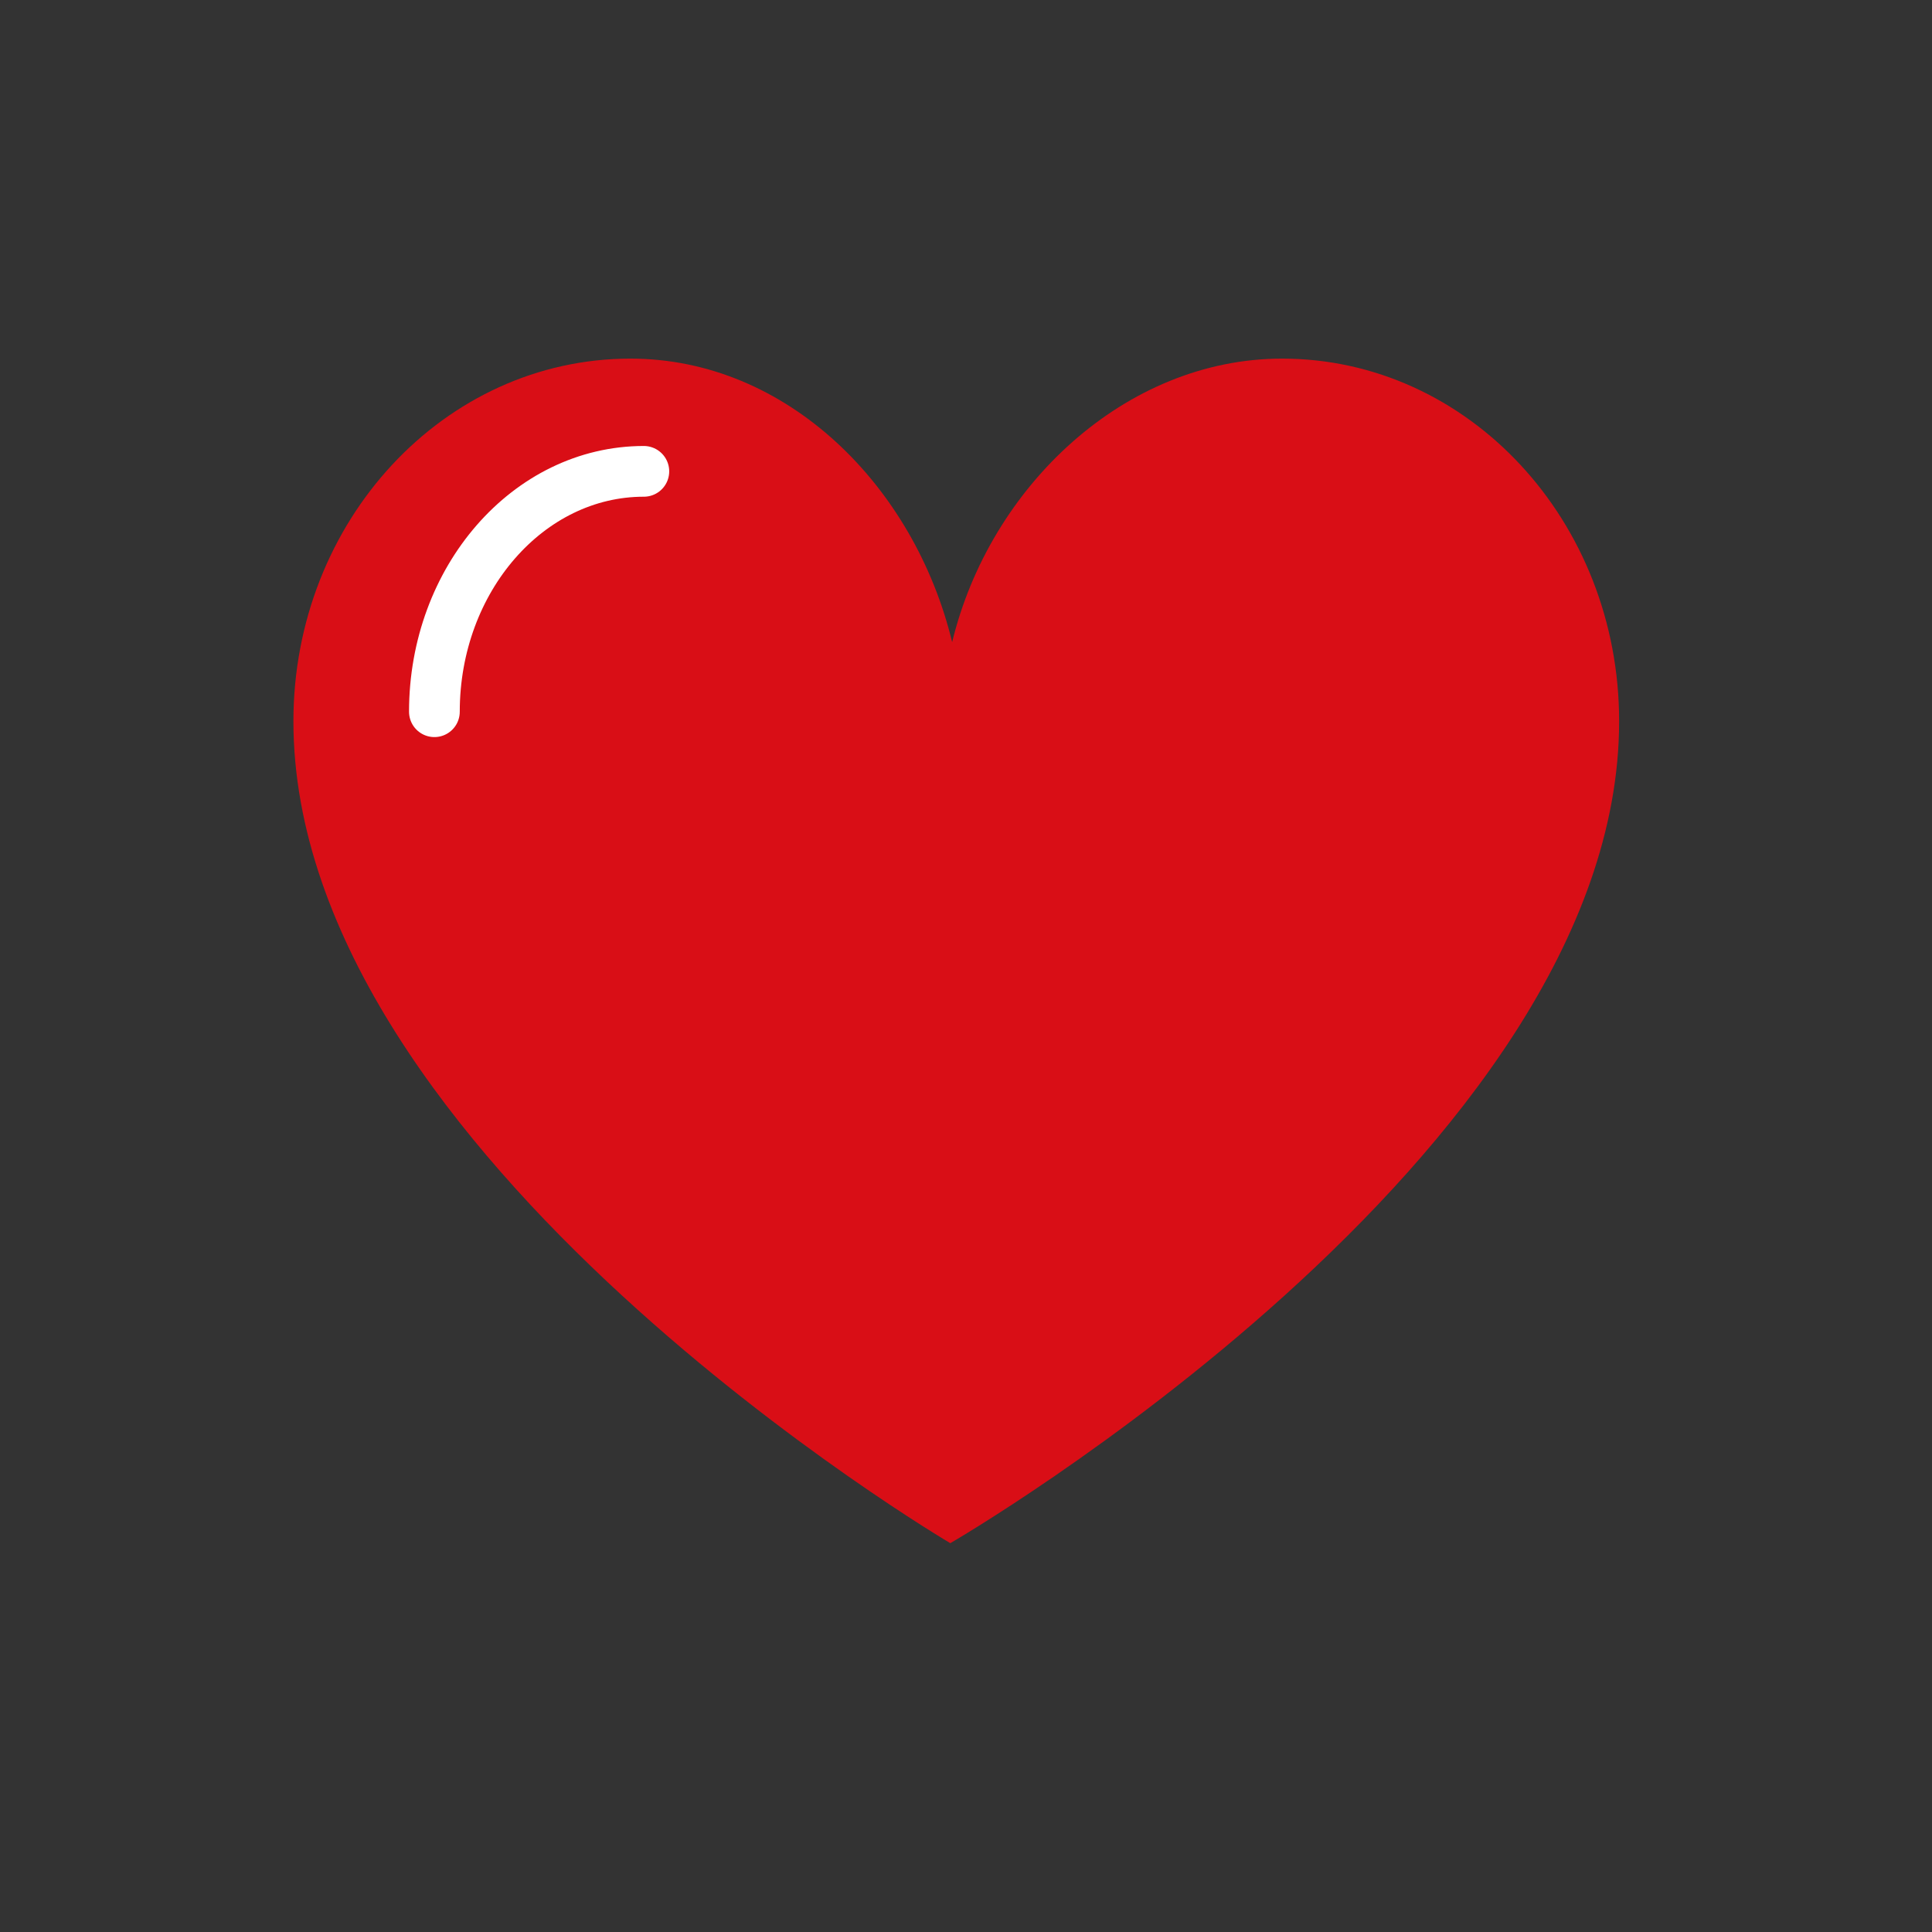 <svg xmlns="http://www.w3.org/2000/svg" xmlns:xlink="http://www.w3.org/1999/xlink" viewBox="0 0 60 60" width="60"
     height="60" preserveAspectRatio="xMidYMid meet"
     style="width: 100%; height: 100%; transform: translate3d(0px, 0px, 0px); content-visibility: visible;">
    <rect x="0" y="0" width="60" height="60" fill="#333333" stroke="none"/>
    <defs>
        <clipPath id="__lottie_element_181">
            <rect width="60" height="60" x="0" y="0"></rect>
        </clipPath>
        <clipPath id="__lottie_element_183">
            <path d="M0,0 L60,0 L60,60 L0,60z"></path>
        </clipPath>
    </defs>
    <g clip-path="url(#__lottie_element_181)">
        <g id="h74go8NG34" clip-path="url(#__lottie_element_183)"
           transform="matrix(1.022,0,0,1.022,-0.654,-3.154)"
           opacity="1" style="display: block;" class="">
            <g id="2LrH2Yv2aa"
               transform="matrix(1.099,0,0,1.099,9.089,13.549)"
               opacity="1" style="display: block;" class="">
                <g id="4sKbOZ6Zth" opacity="1"
                   transform="matrix(1,0,0,0.993,18.753,16.772)">
                    <path id="saujXaUsJB" fill="rgb(217,14,22)" fill-opacity="1"
                          d=" M9.009,-16.492 C4.675,-16.492 0.929,-12.939 -0.114,-8.597 C-1.157,-12.939 -4.675,-16.492 -9.009,-16.492 C-14.157,-16.492 -18.328,-11.972 -18.328,-6.395 C-18.328,5.721 -0.165,16.492 -0.165,16.492 C-0.165,16.492 18.328,5.721 18.328,-6.395 C18.328,-11.972 14.156,-16.492 9.009,-16.492z"></path>
                </g>
            </g>
            <g id="kgZTpT3H9o"
               transform="matrix(1.233,0,0,1.233,11.622,15.191)"
               opacity="1" style="display: block;">
                <g id="LaBaiNhMFm" opacity="1" transform="matrix(1,0,0,1,4.38,4.761)">
                    <path stroke-linecap="round" stroke-linejoin="round" fill-opacity="0" id="XXs--2lfuE"
                          stroke="rgb(255,255,255)" stroke-opacity="1" stroke-width="1.25"
                          d=" M2.581,-2.962 C-0.265,-2.962 -2.581,-0.304 -2.581,2.962"></path>
                </g>
            </g>
        </g>
    </g>
</svg>